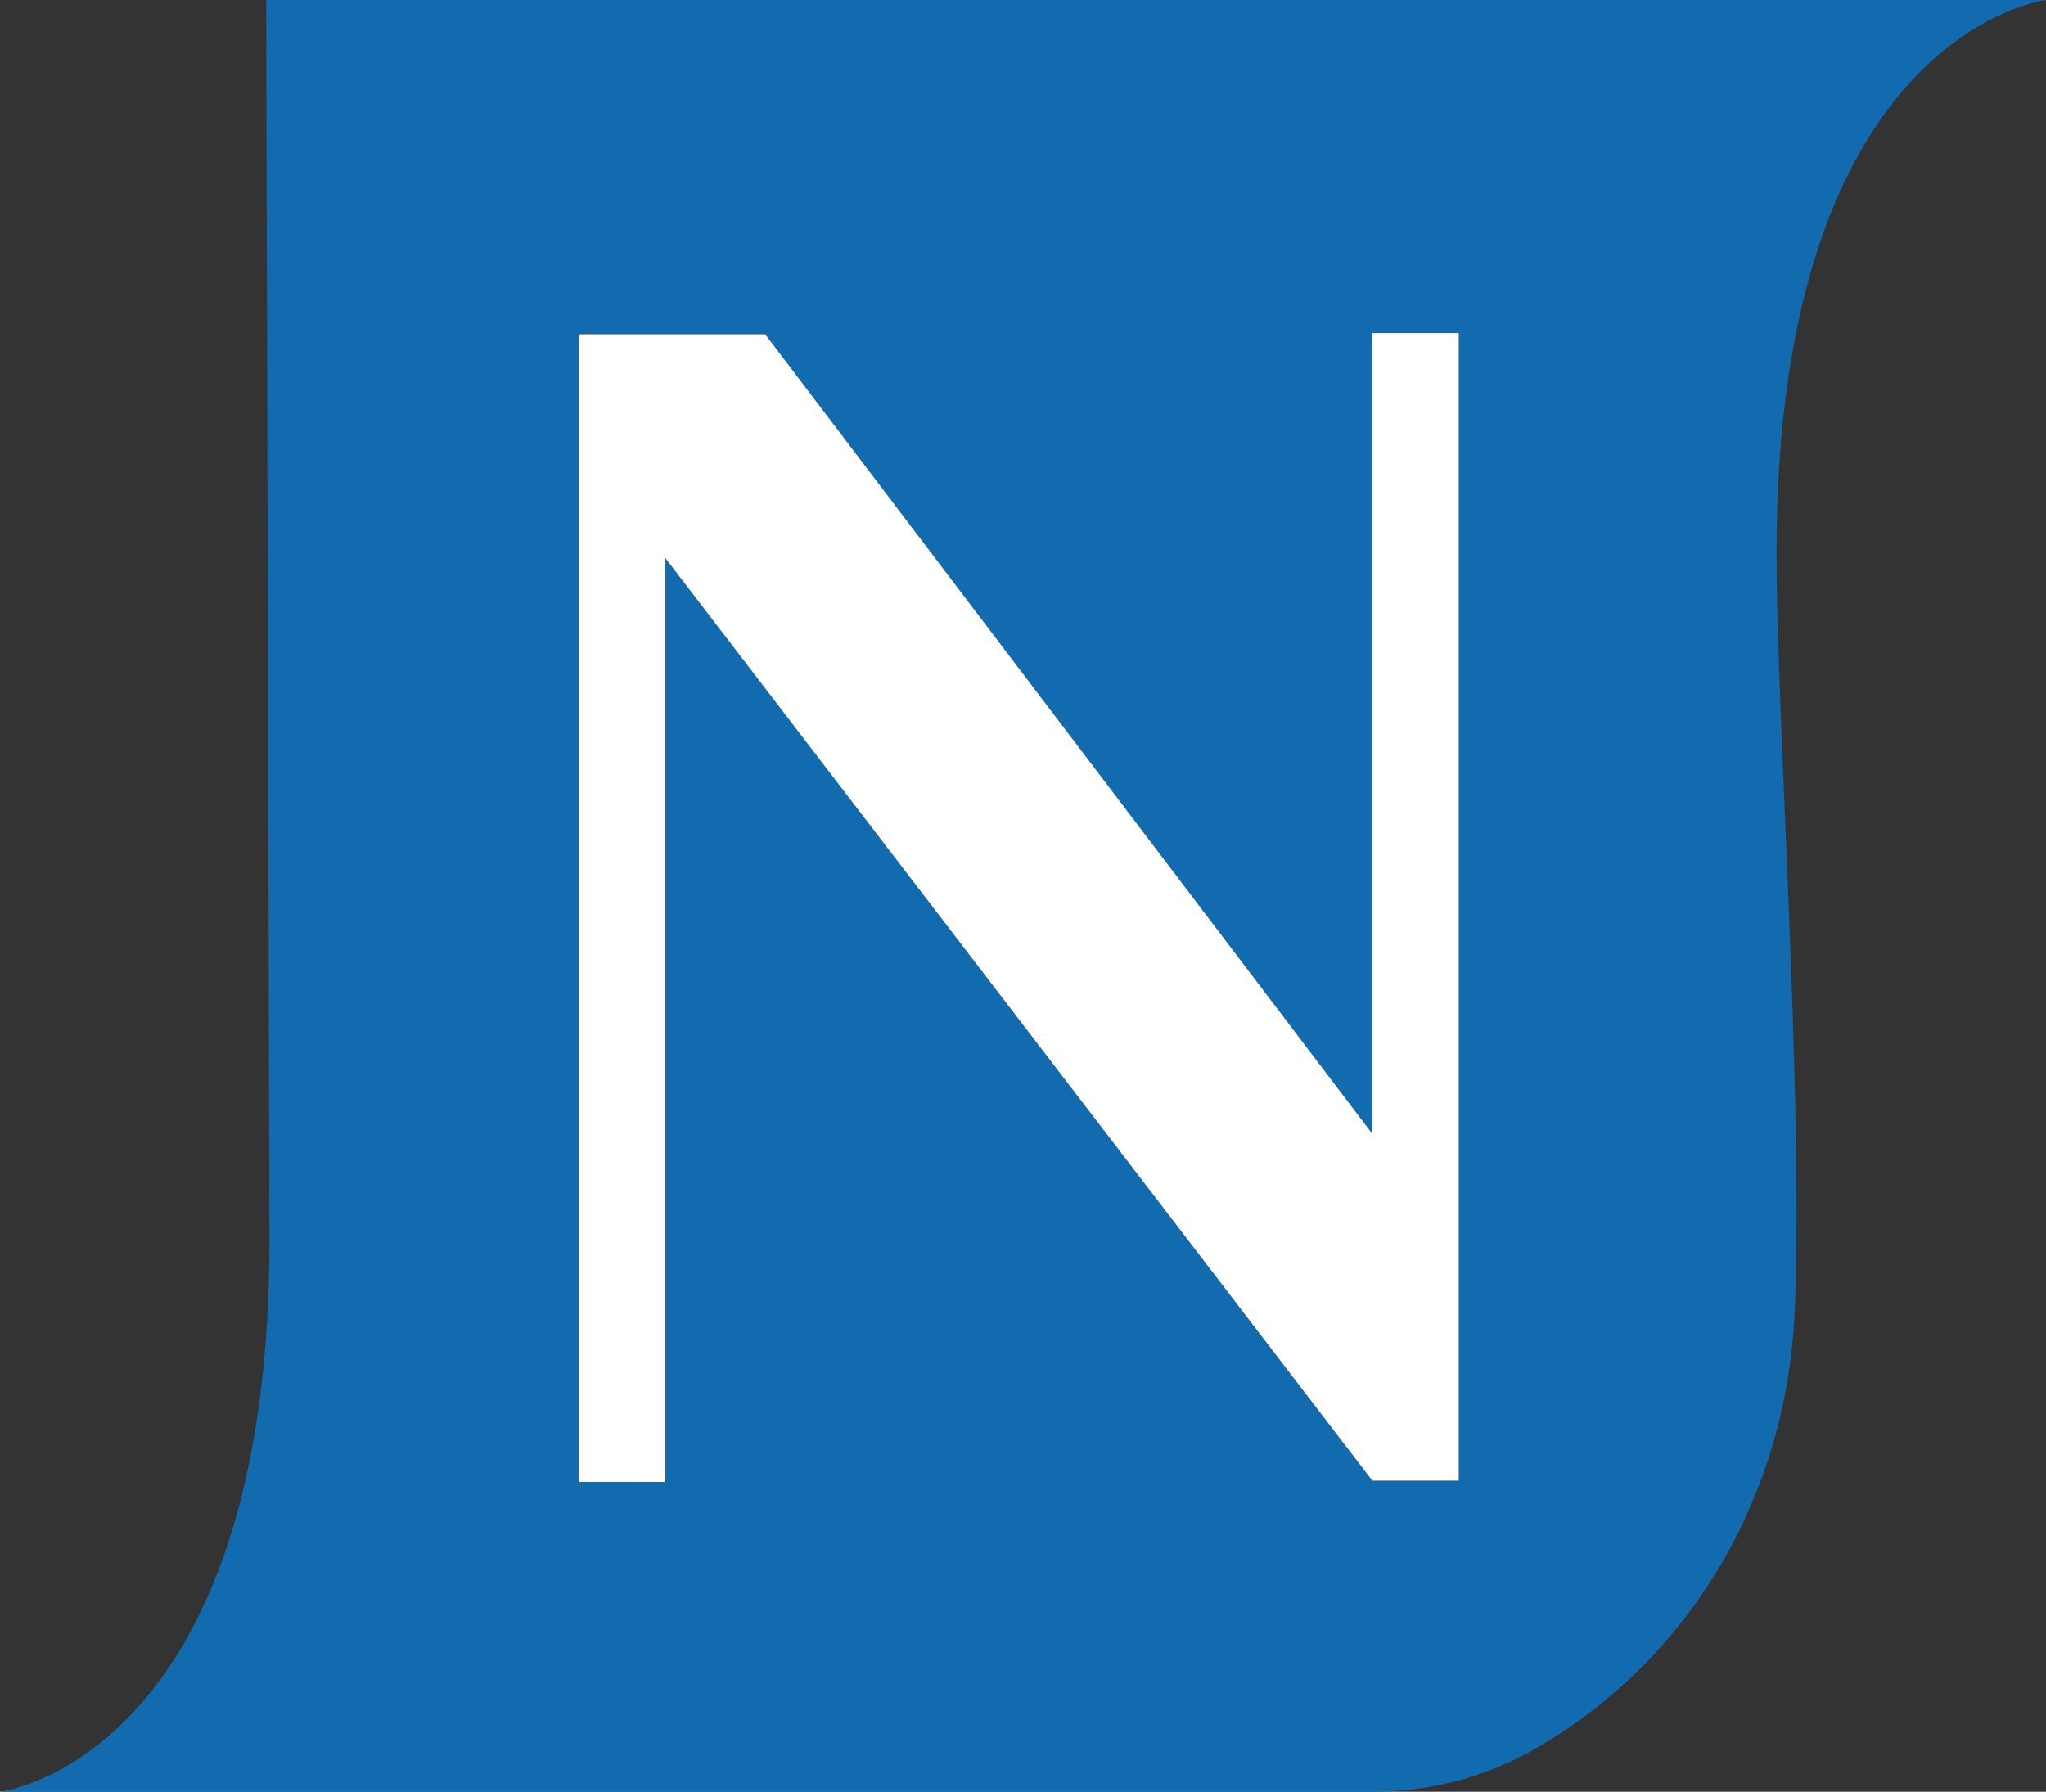 <?xml version="1.0" encoding="utf-8"?>
<!-- Generator: Adobe Illustrator 27.7.0, SVG Export Plug-In . SVG Version: 6.00 Build 0)  -->
<svg version="1.2" baseProfile="tiny" id="Layer_1" xmlns="http://www.w3.org/2000/svg" xmlns:xlink="http://www.w3.org/1999/xlink"
	 x="0px" y="0px" viewBox="0 0 314.04 275.06" overflow="visible" xml:space="preserve">
<rect x="0" y="0" width="314.04" height="275.06" fill="#333333" stroke="none"/>
<g>
	<path fill="#126AAF" d="M314.04,0H40.85l0.51,190.3C41.36,270.13,0,275.06,0,275.06h102.13h108.69c8.79,0,17.44-2.3,25.04-6.72
		c24.28-14.14,38.59-39.54,39.64-67.69c1.27-33.85-2.82-90.67-2.82-115.89C272.68,4.94,314.04,0,314.04,0z M223.91,227.3h-13.28
		L102.13,85.67v141.82H88.85V51.32h6.64h6.64h15.32l93.19,122.74V51.13h13.28V227.3z"/>
	<polygon fill="#FFFFFF" points="210.64,174.06 117.45,51.32 102.13,51.32 95.49,51.32 88.85,51.32 88.85,227.49 102.13,227.49 
		102.13,85.67 210.64,227.3 223.91,227.3 223.91,51.13 210.64,51.13 	"/>
</g>
</svg>
